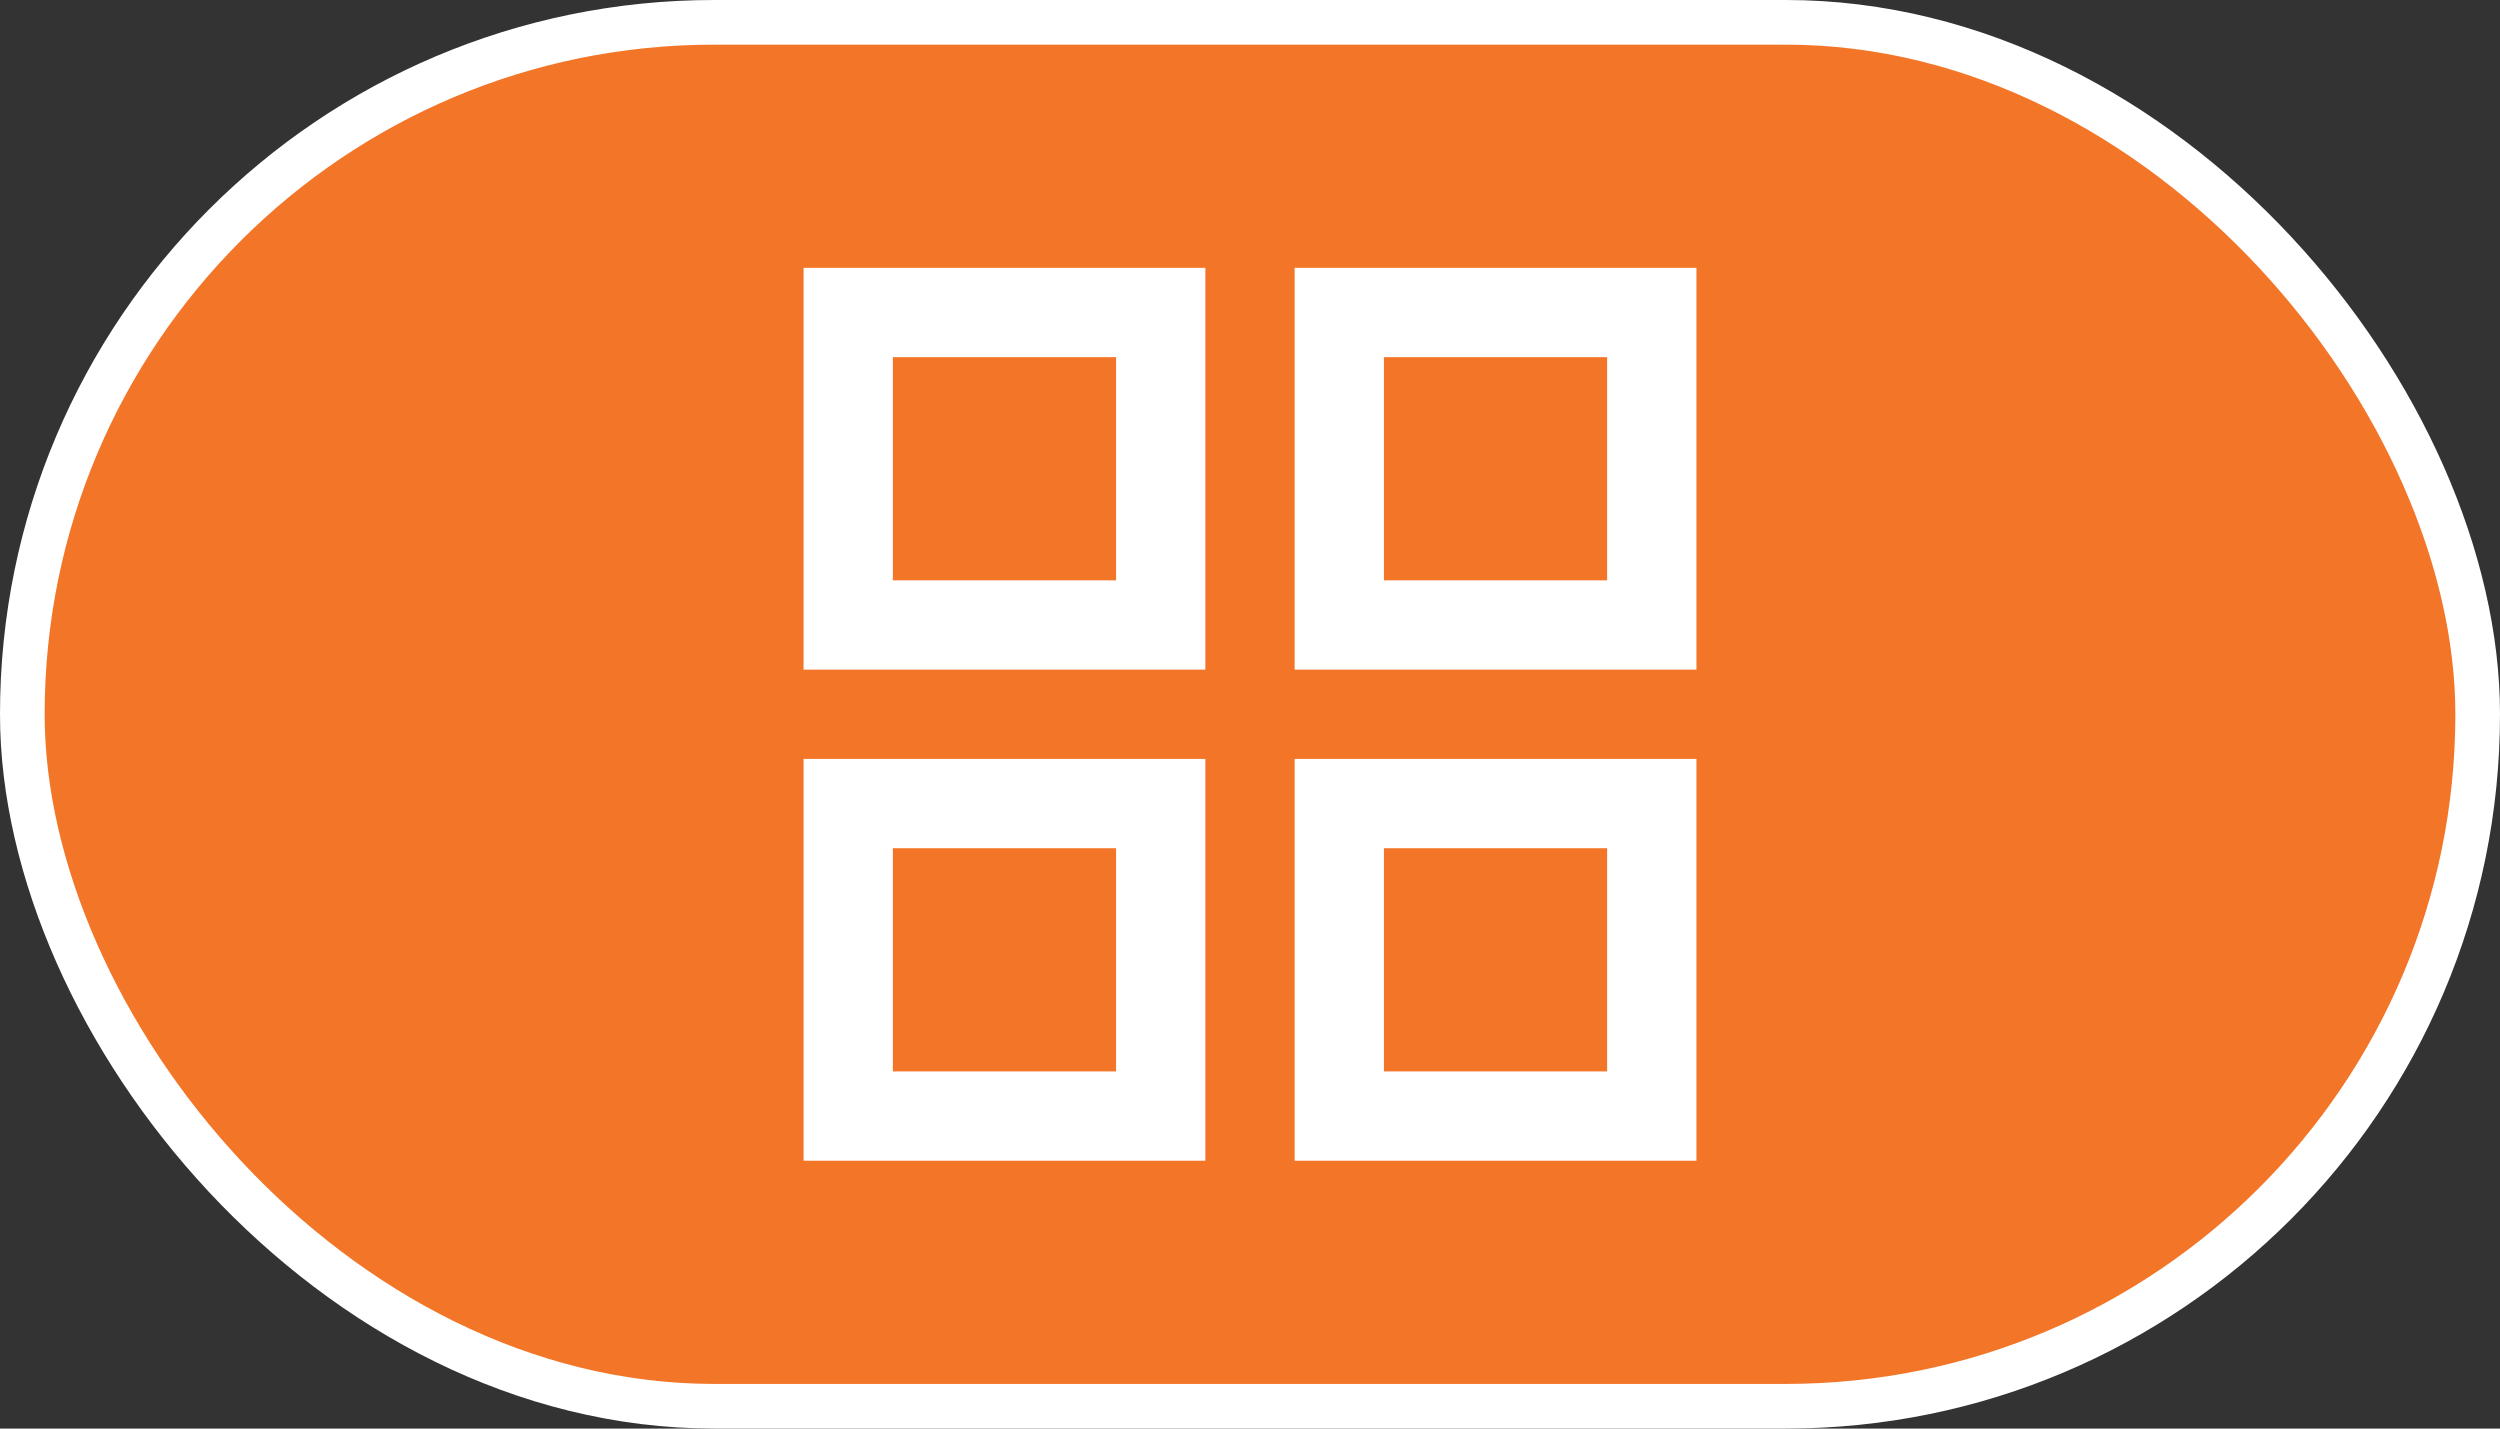 <svg width="56" height="32" viewBox="0 0 56 32" fill="none" xmlns="http://www.w3.org/2000/svg">
<rect x="0" y="0" width="56" height="32" fill="#333333" stroke="none"/>
<rect x="0.5" y="0.5" width="55" height="31" rx="15.5" fill="#F37528"/>
<rect x="0.5" y="0.5" width="55" height="31" rx="15.5" stroke="white"/>
<path d="M26 7H19V14H26V7Z" stroke="white" stroke-width="2" stroke-linecap="square"/>
<path d="M37 7H30V14H37V7Z" stroke="white" stroke-width="2" stroke-linecap="square"/>
<path d="M26 18H19V25H26V18Z" stroke="white" stroke-width="2" stroke-linecap="square"/>
<path d="M37 18H30V25H37V18Z" stroke="white" stroke-width="2" stroke-linecap="square"/>
</svg>
